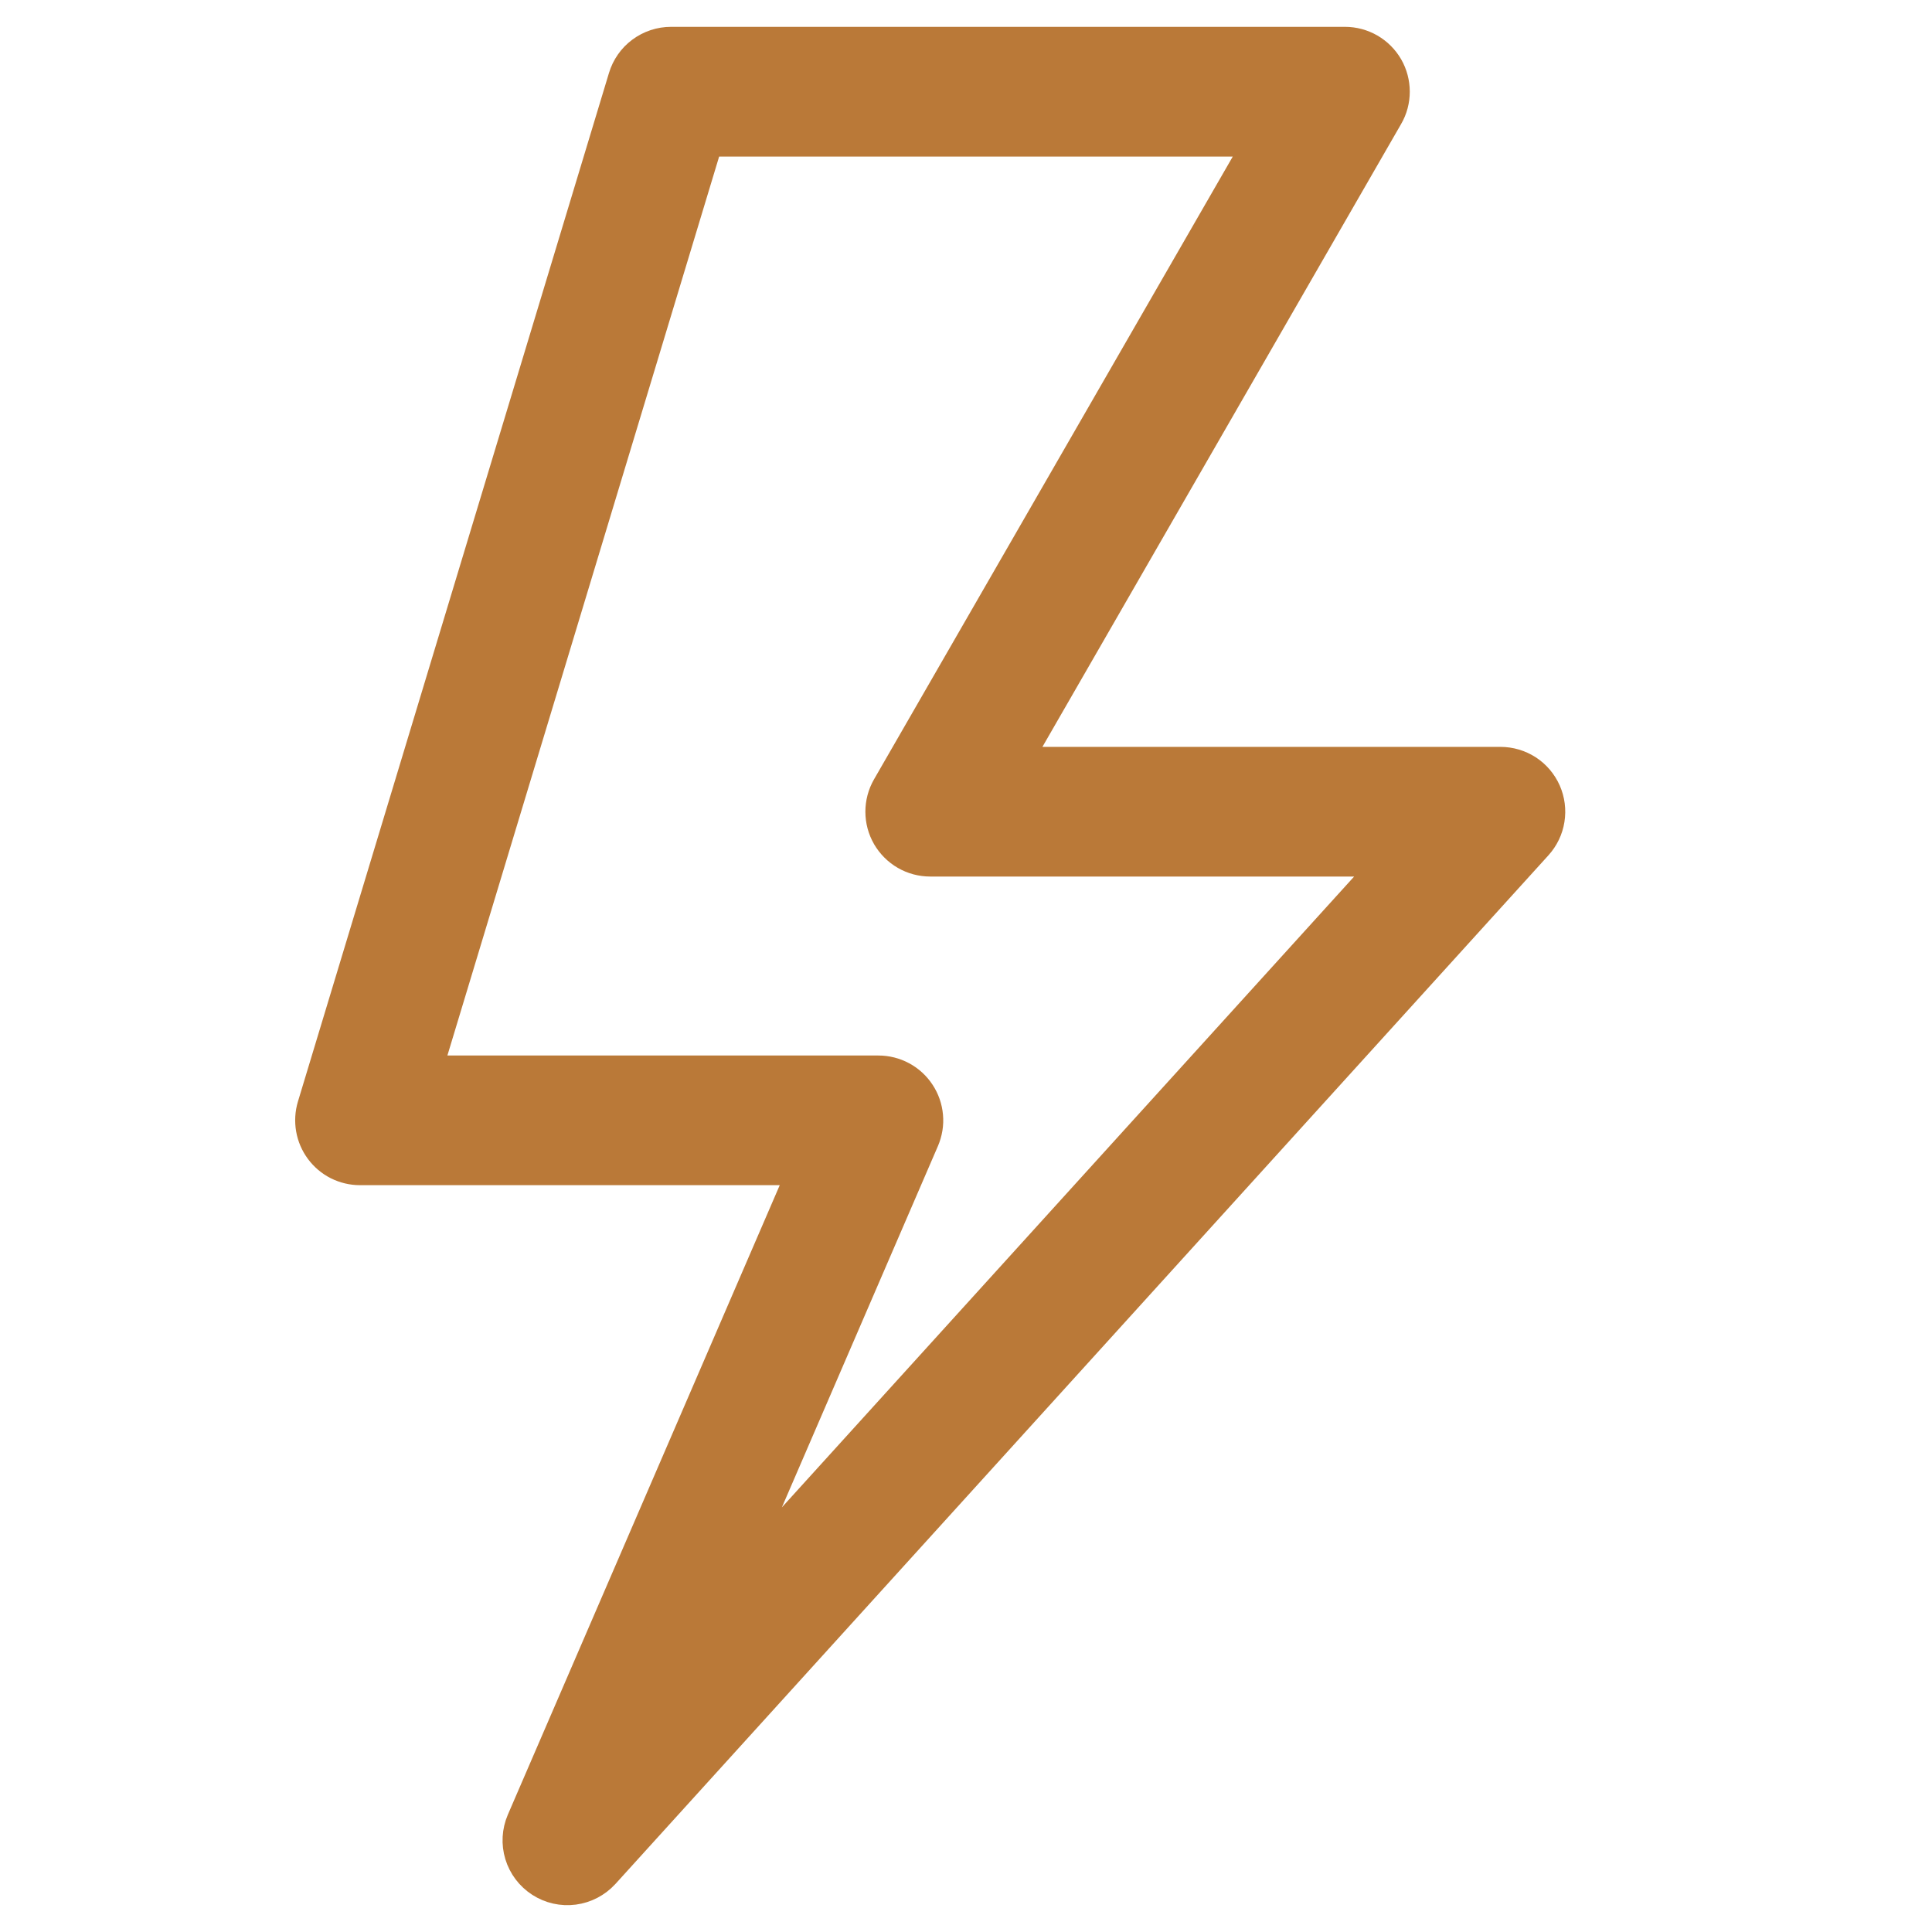 <svg xmlns="http://www.w3.org/2000/svg" fill="none" viewBox="0 0 36 36" height="36" width="36">
<g id="Revitalize">
<path stroke="#BA7938" fill="#BA7938" d="M12.504 1C12.351 1 12.204 1.049 12.081 1.14C11.959 1.23 11.87 1.358 11.826 1.504L6.03 20.671C5.998 20.777 5.992 20.889 6.011 20.998C6.03 21.107 6.074 21.209 6.14 21.298C6.206 21.387 6.291 21.459 6.39 21.509C6.489 21.558 6.598 21.584 6.708 21.584H15.29L9.922 34.012C9.856 34.166 9.846 34.338 9.895 34.498C9.944 34.659 10.048 34.796 10.189 34.887C10.33 34.978 10.498 35.016 10.665 34.994C10.831 34.972 10.984 34.892 11.097 34.769L28.483 15.601C28.575 15.499 28.636 15.373 28.657 15.238C28.679 15.102 28.661 14.964 28.606 14.838C28.55 14.713 28.46 14.606 28.345 14.531C28.23 14.457 28.096 14.417 27.959 14.417H18.559L25.674 2.062C25.737 1.955 25.769 1.833 25.769 1.708C25.769 1.584 25.737 1.462 25.675 1.354C25.613 1.247 25.523 1.157 25.416 1.095C25.308 1.033 25.186 1 25.062 1H12.504ZM13.029 2.417H23.836L16.719 14.772C16.657 14.88 16.625 15.002 16.625 15.126C16.625 15.25 16.658 15.372 16.72 15.48C16.783 15.587 16.872 15.677 16.98 15.739C17.087 15.801 17.209 15.833 17.333 15.833H26.361L12.916 30.654L17.018 21.157C17.064 21.049 17.084 20.931 17.073 20.814C17.063 20.698 17.024 20.585 16.959 20.487C16.895 20.389 16.807 20.308 16.704 20.253C16.601 20.197 16.485 20.168 16.368 20.168H7.663L13.029 2.417Z" clip-rule="evenodd" fill-rule="evenodd" id="Vector"></path>
</g>
</svg>
